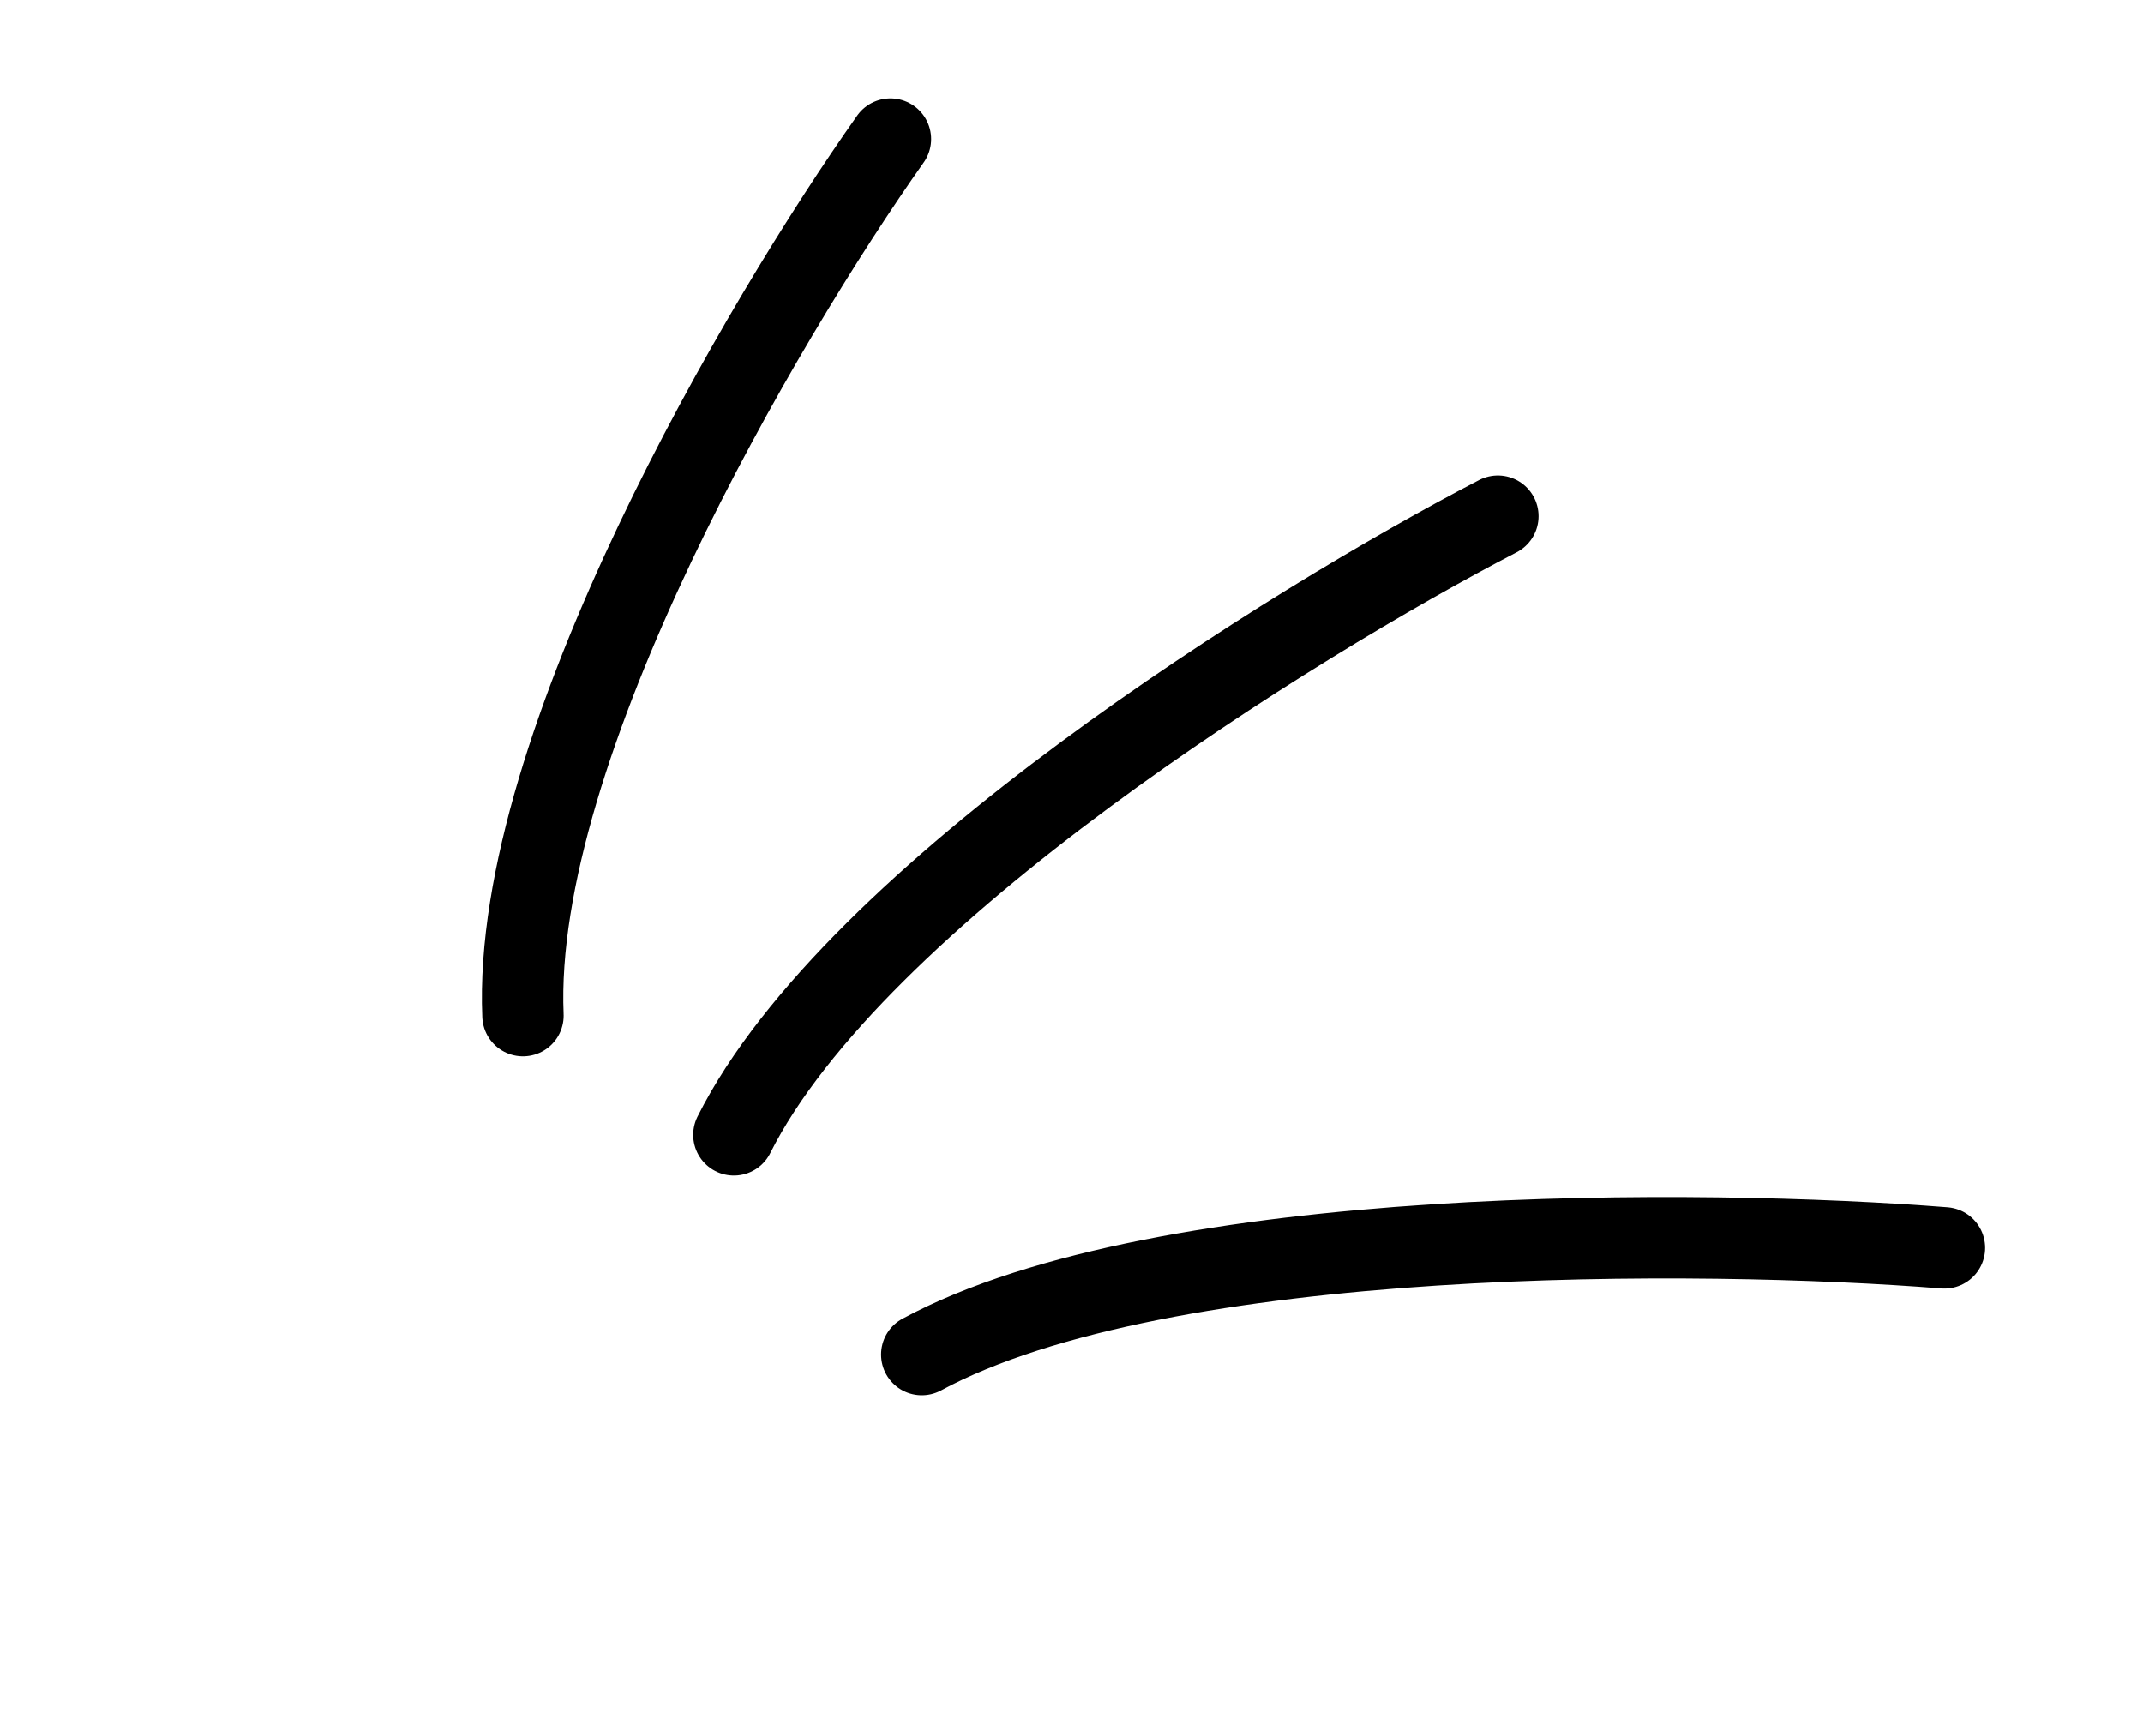 <svg width="79" height="64" viewBox="0 0 79 64" fill="none" xmlns="http://www.w3.org/2000/svg">
<path d="M71.679 45.998C62.848 45.297 42.944 45.101 33.981 49.929" stroke="black" stroke-width="3" stroke-linecap="round"/>
<path d="M55.217 19.025C47.681 22.939 31.497 32.981 27.055 41.833" stroke="black" stroke-width="3" stroke-linecap="round"/>
<path d="M32.826 5.127C28.135 11.765 18.859 27.519 19.28 37.438" stroke="black" stroke-width="3" stroke-linecap="round"/>
</svg>
